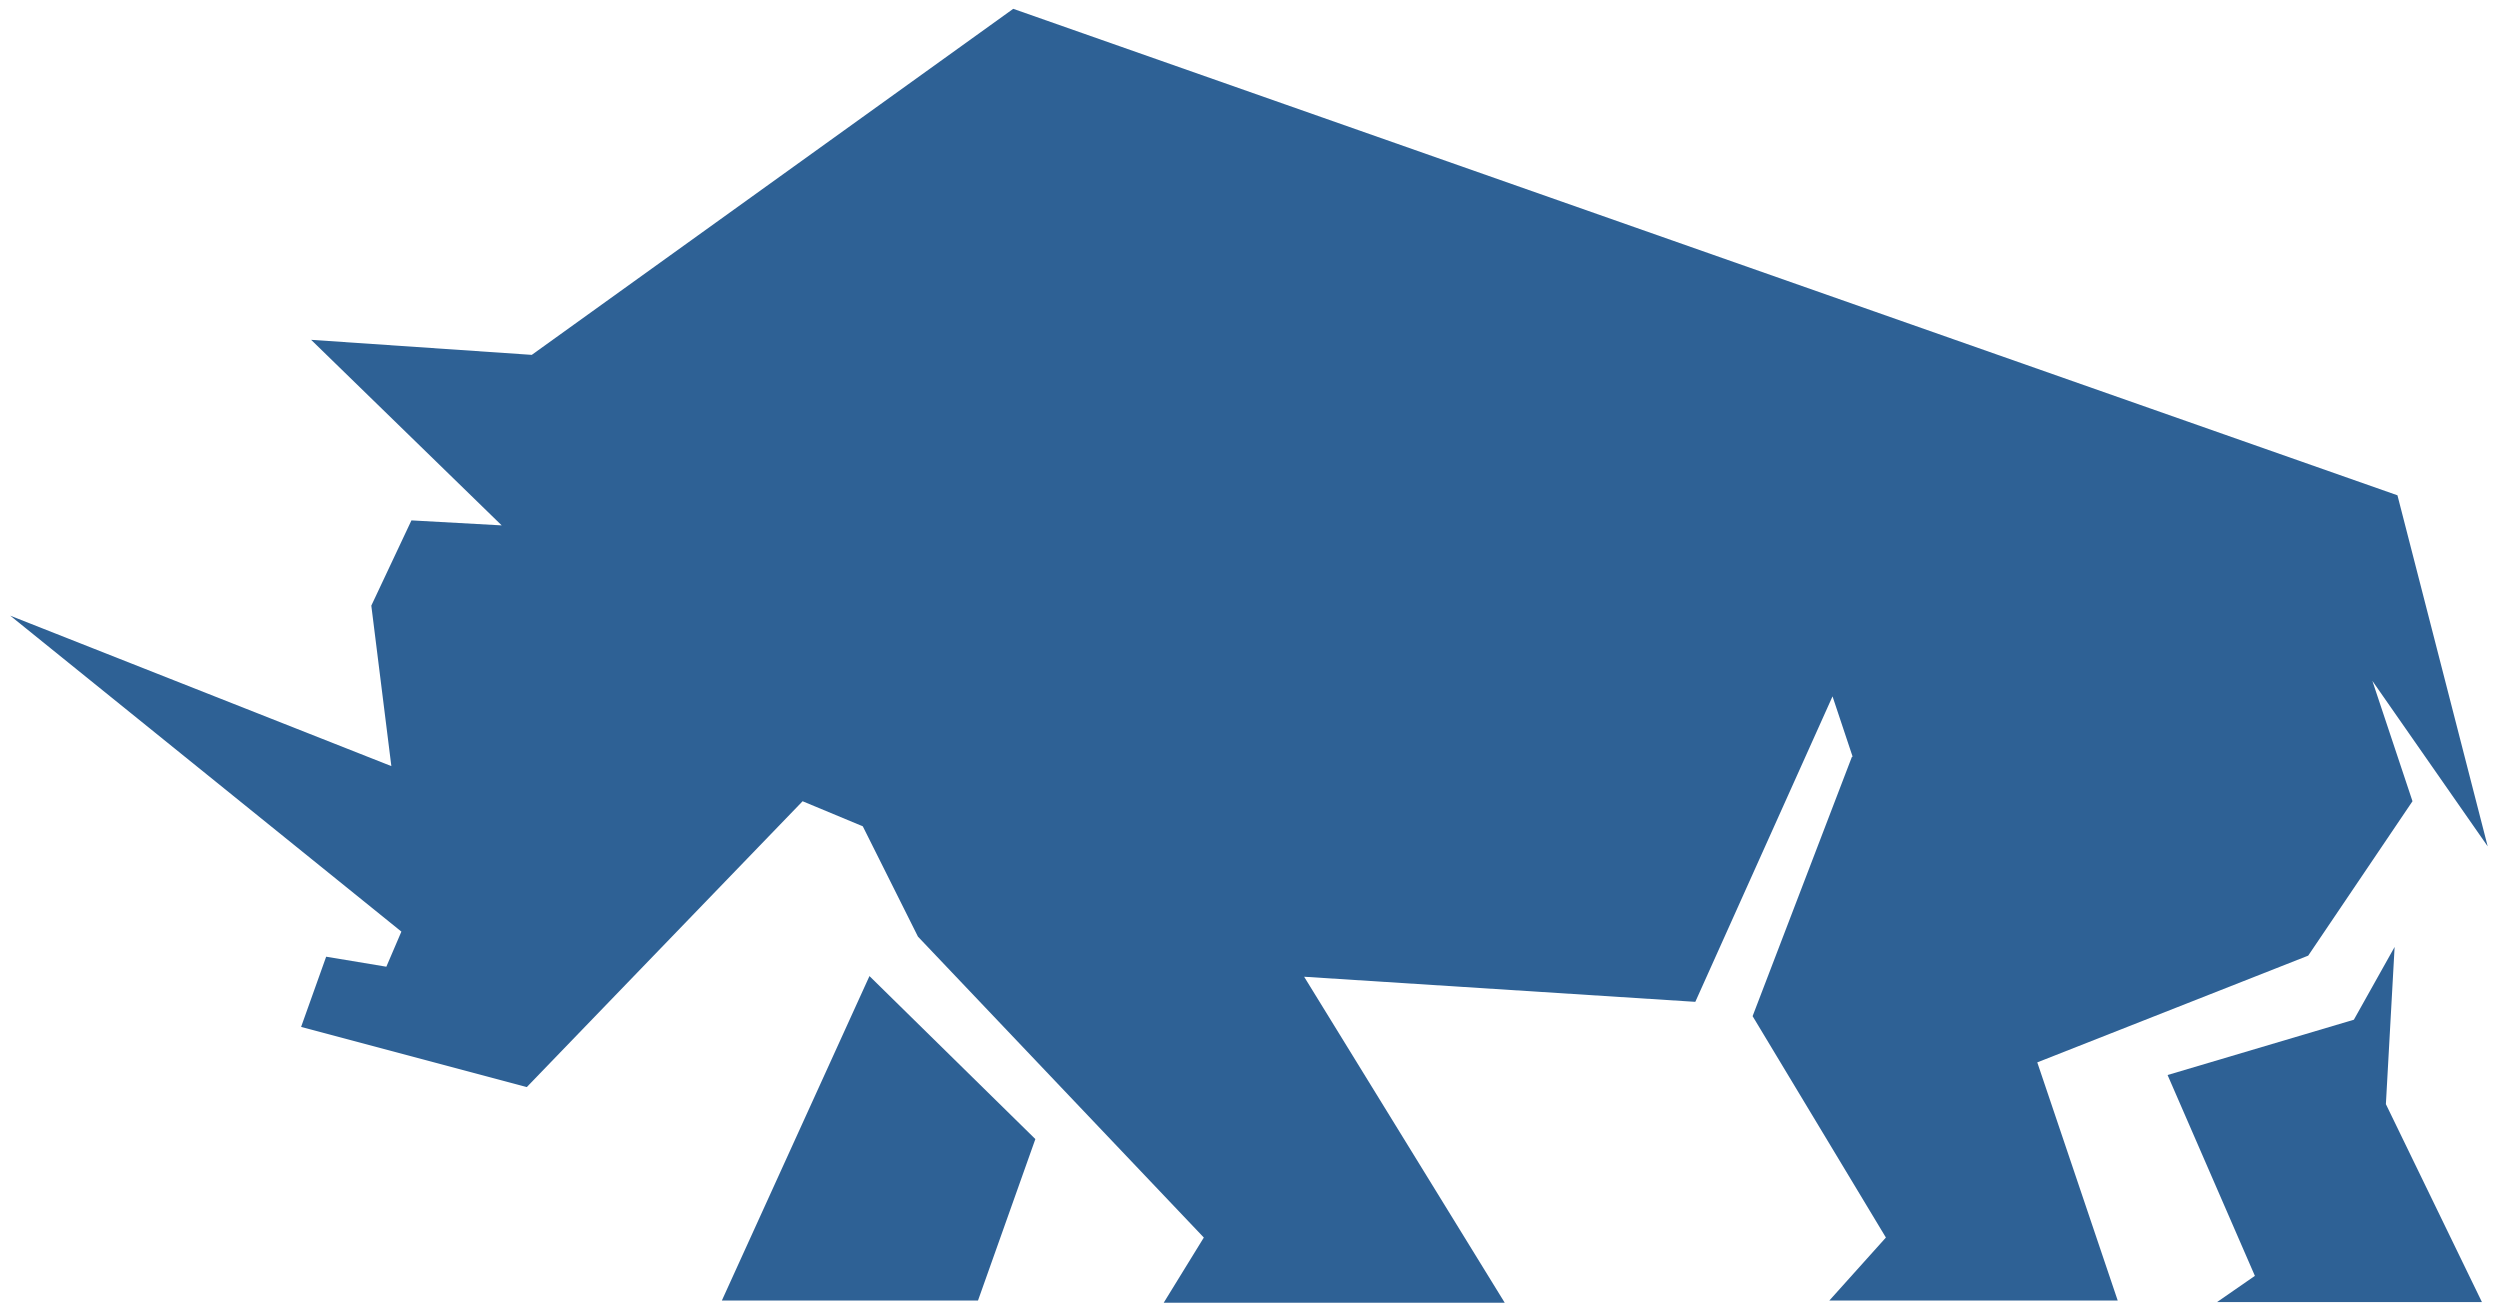 <?xml version="1.0" encoding="UTF-8"?>
<svg id="Layer_1" data-name="Layer 1" xmlns="http://www.w3.org/2000/svg" version="1.1" viewBox="0 0 200 105.033">
  <defs>
    <style>
      .cls-1 {
        fill: #2e6195;
        stroke-width: 0px;
      }
    </style>
  </defs>
  <polygon class="cls-1" points="191.796 39.624 81.059 .706 42.543 28.389 24.89 27.186 40.136 42.031 32.915 41.631 29.705 48.451 31.308 61.289 .817 49.253 32.111 74.529 30.908 77.337 26.093 76.536 24.088 82.152 42.143 86.967 64.208 64.099 69.023 66.104 73.436 74.93 96.306 99.003 93.096 104.22 120.379 104.22 104.331 78.14 135.625 80.147 146.602 55.71 148.207 60.525 148.147 60.562 140.208 81.292 150.872 99.003 146.347 104.043 169.417 104.043 162.982 84.99 184.656 76.452 192.999 64.099 189.789 54.469 199.016 67.709 191.796 39.624"/>
  <path class="cls-1" d="M69.557,78.086l-11.808,25.957h20.491l4.589-12.917s-13.04-12.808-13.272-13.04"/>
  <polygon class="cls-1" points="173.406 86.002 188.309 81.578 191.569 75.757 190.871 88.331 198.554 104.165 177.365 104.165 180.391 102.069 173.406 86.002"/>
</svg>